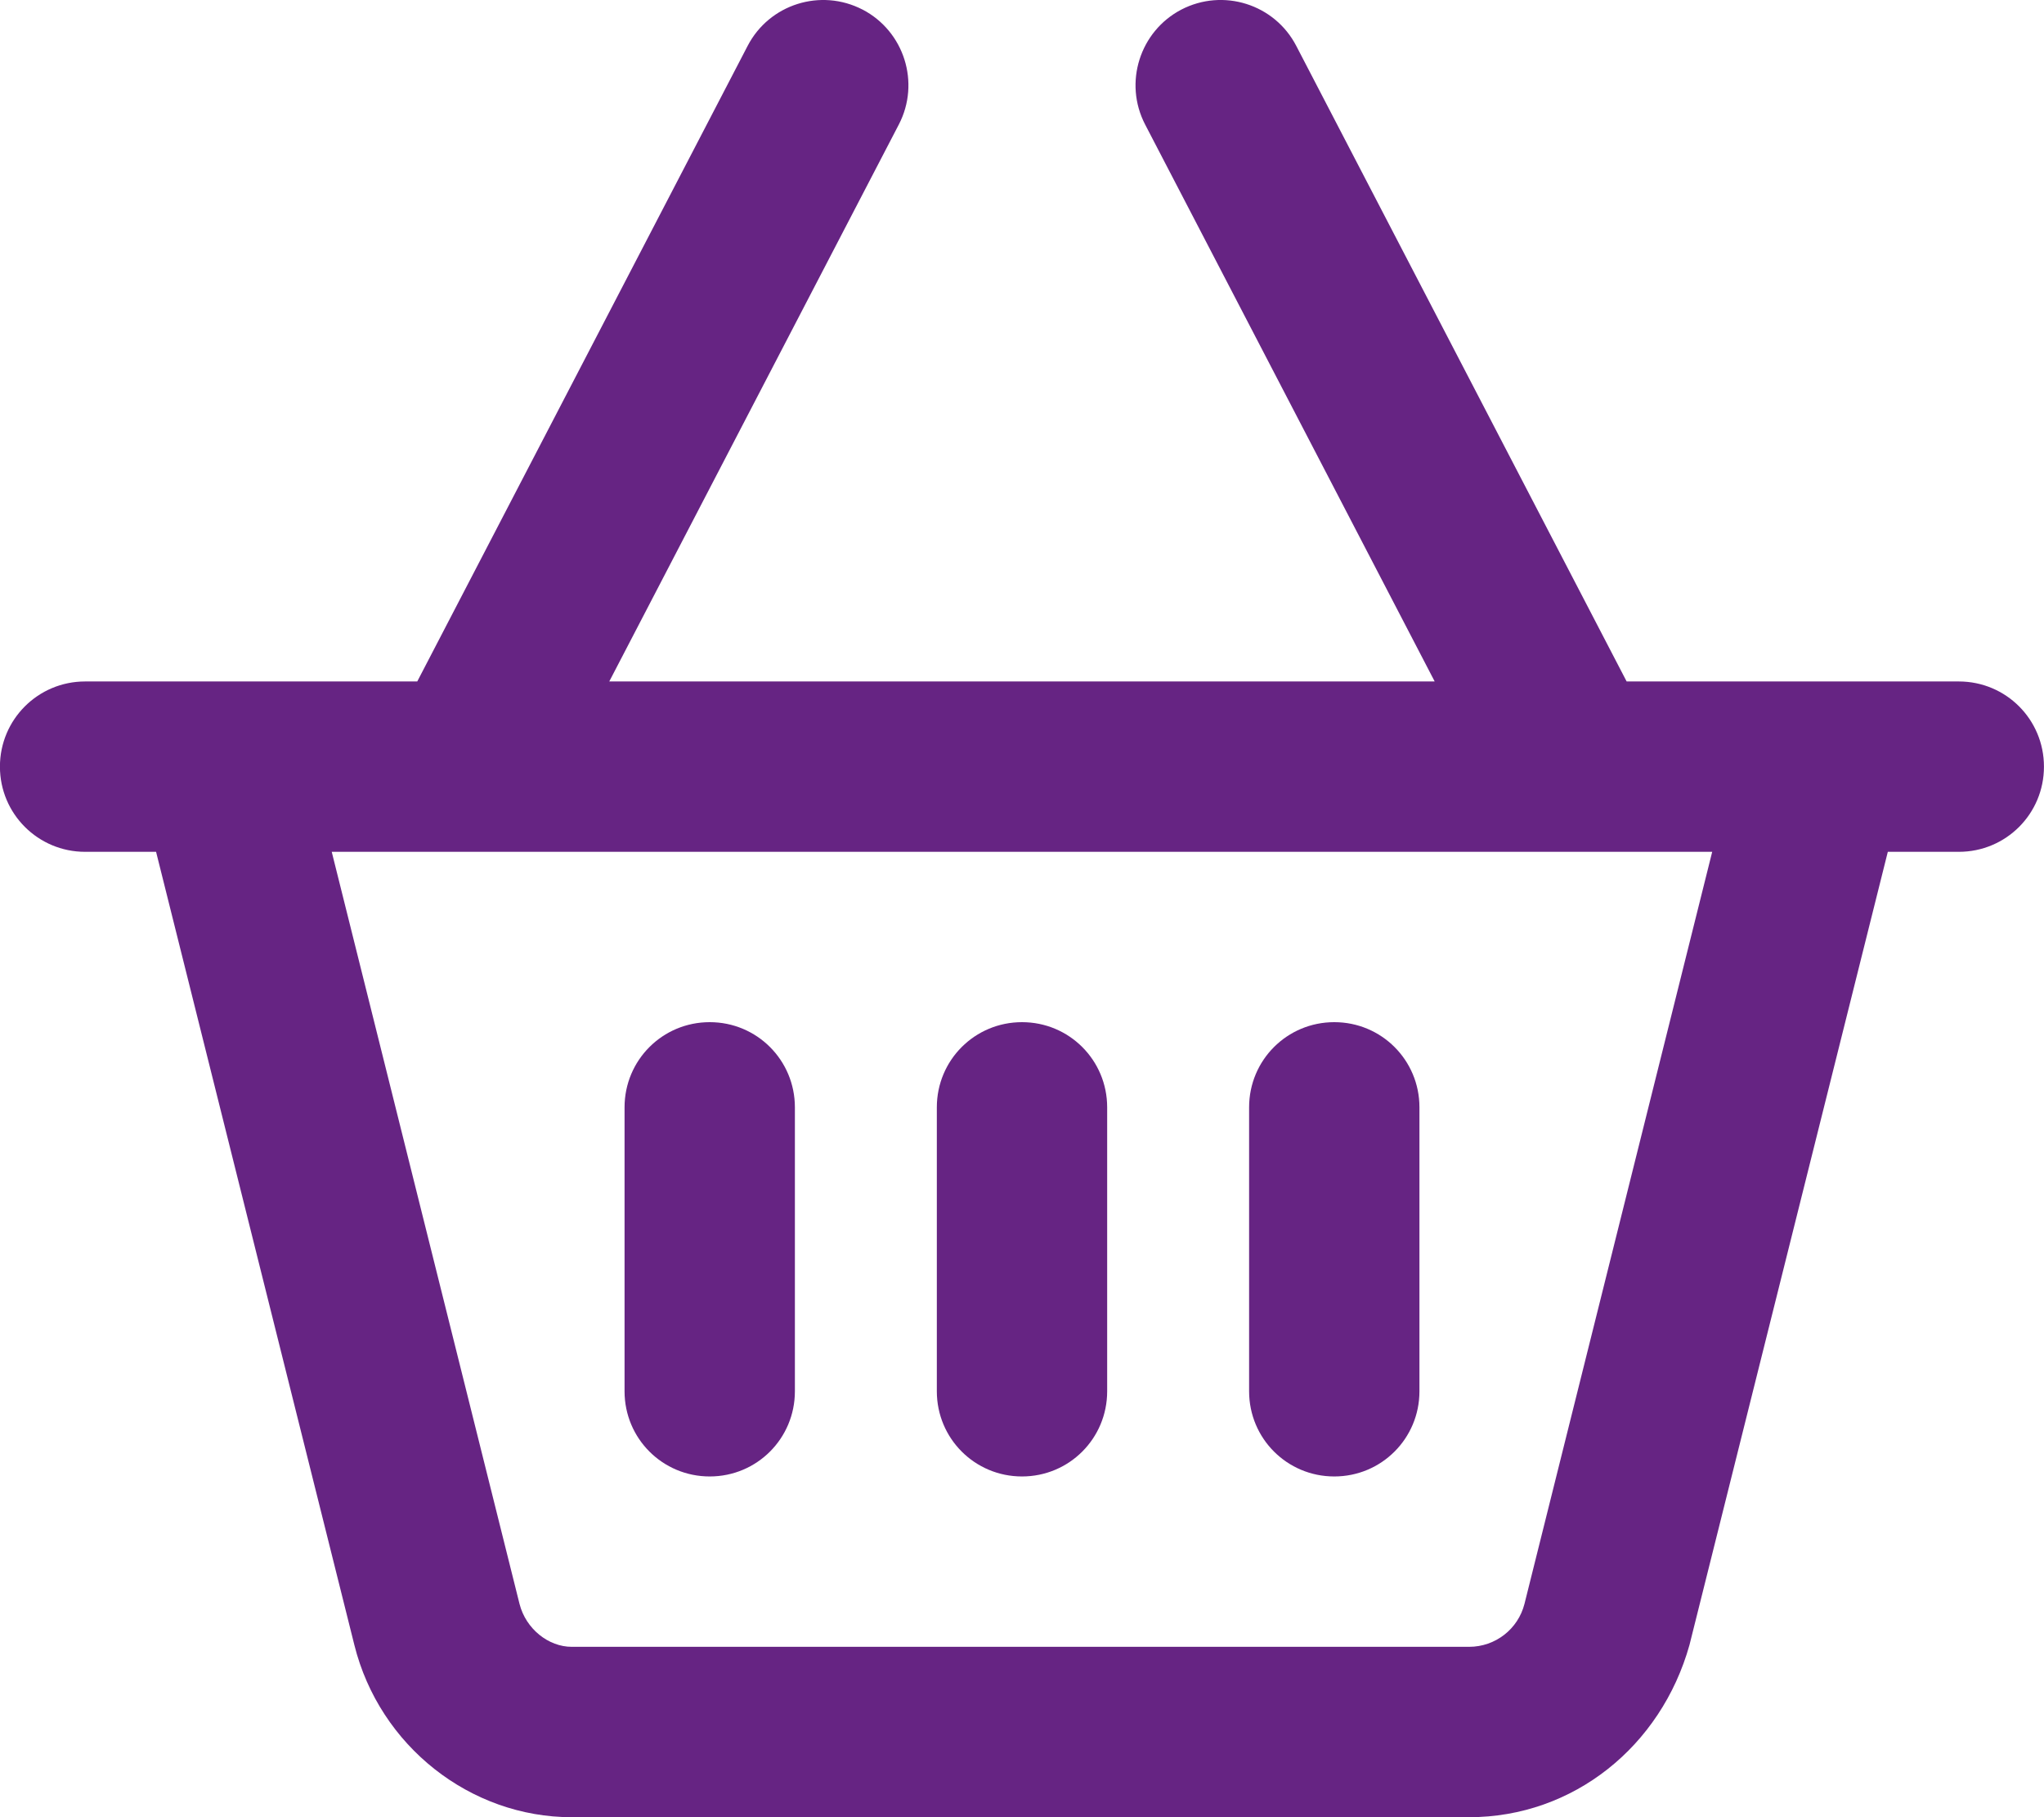 <?xml version="1.0" encoding="UTF-8"?> <svg xmlns="http://www.w3.org/2000/svg" height="96" viewBox="0 0 108 96" width="108"><path d="m42 73.501c0 2.494-2.006 4.5-4.5 4.5-2.494 0-4.5-2.006-4.5-4.5v-15c0-2.494 2.006-4.5 4.5-4.5 2.494 0 4.5 2.006 4.5 4.5zm12-19.5c2.494 0 4.5 2.006 4.5 4.5v15c0 2.494-2.006 4.5-4.5 4.5-2.494 0-4.5-2.006-4.5-4.5v-15c0-2.494 2.006-4.5 4.5-4.5zm21 19.5c0 2.494-2.006 4.5-4.5 4.5-2.494 0-4.5-2.006-4.5-4.5v-15c0-2.494 2.006-4.5 4.5-4.5 2.494 0 4.5 2.006 4.5 4.5zm-29.419-72.992c2.194 1.147 3.056 3.863 1.912 6.068l-15.3 29.424h43.612l-15.3-29.424c-1.144-2.205-.281-4.921 1.912-6.068 2.213-1.147 4.931-.289 6.075 1.917l17.456 33.576h17.55c2.494 0 4.5 2.006 4.5 4.5s-2.006 4.5-4.5 4.5h-3.75l-10.481 41.906c-1.5 5.344-6.131 9.094-11.644 9.094h-47.419c-5.344 0-10.144-3.75-11.479-9.094l-10.478-41.906h-3.75c-2.484 0-4.5-2.006-4.5-4.5s2.016-4.5 4.5-4.5h17.55l17.456-33.576c1.144-2.205 3.863-3.063 6.075-1.917zm-18.131 84.223c.338 1.331 1.538 2.269 2.756 2.269h47.419c1.387 0 2.587-.938 2.925-2.269l9.919-39.731h-72.941l9.922 39.731z" fill="#662483" transform="translate(0 -.001)"></path></svg> 